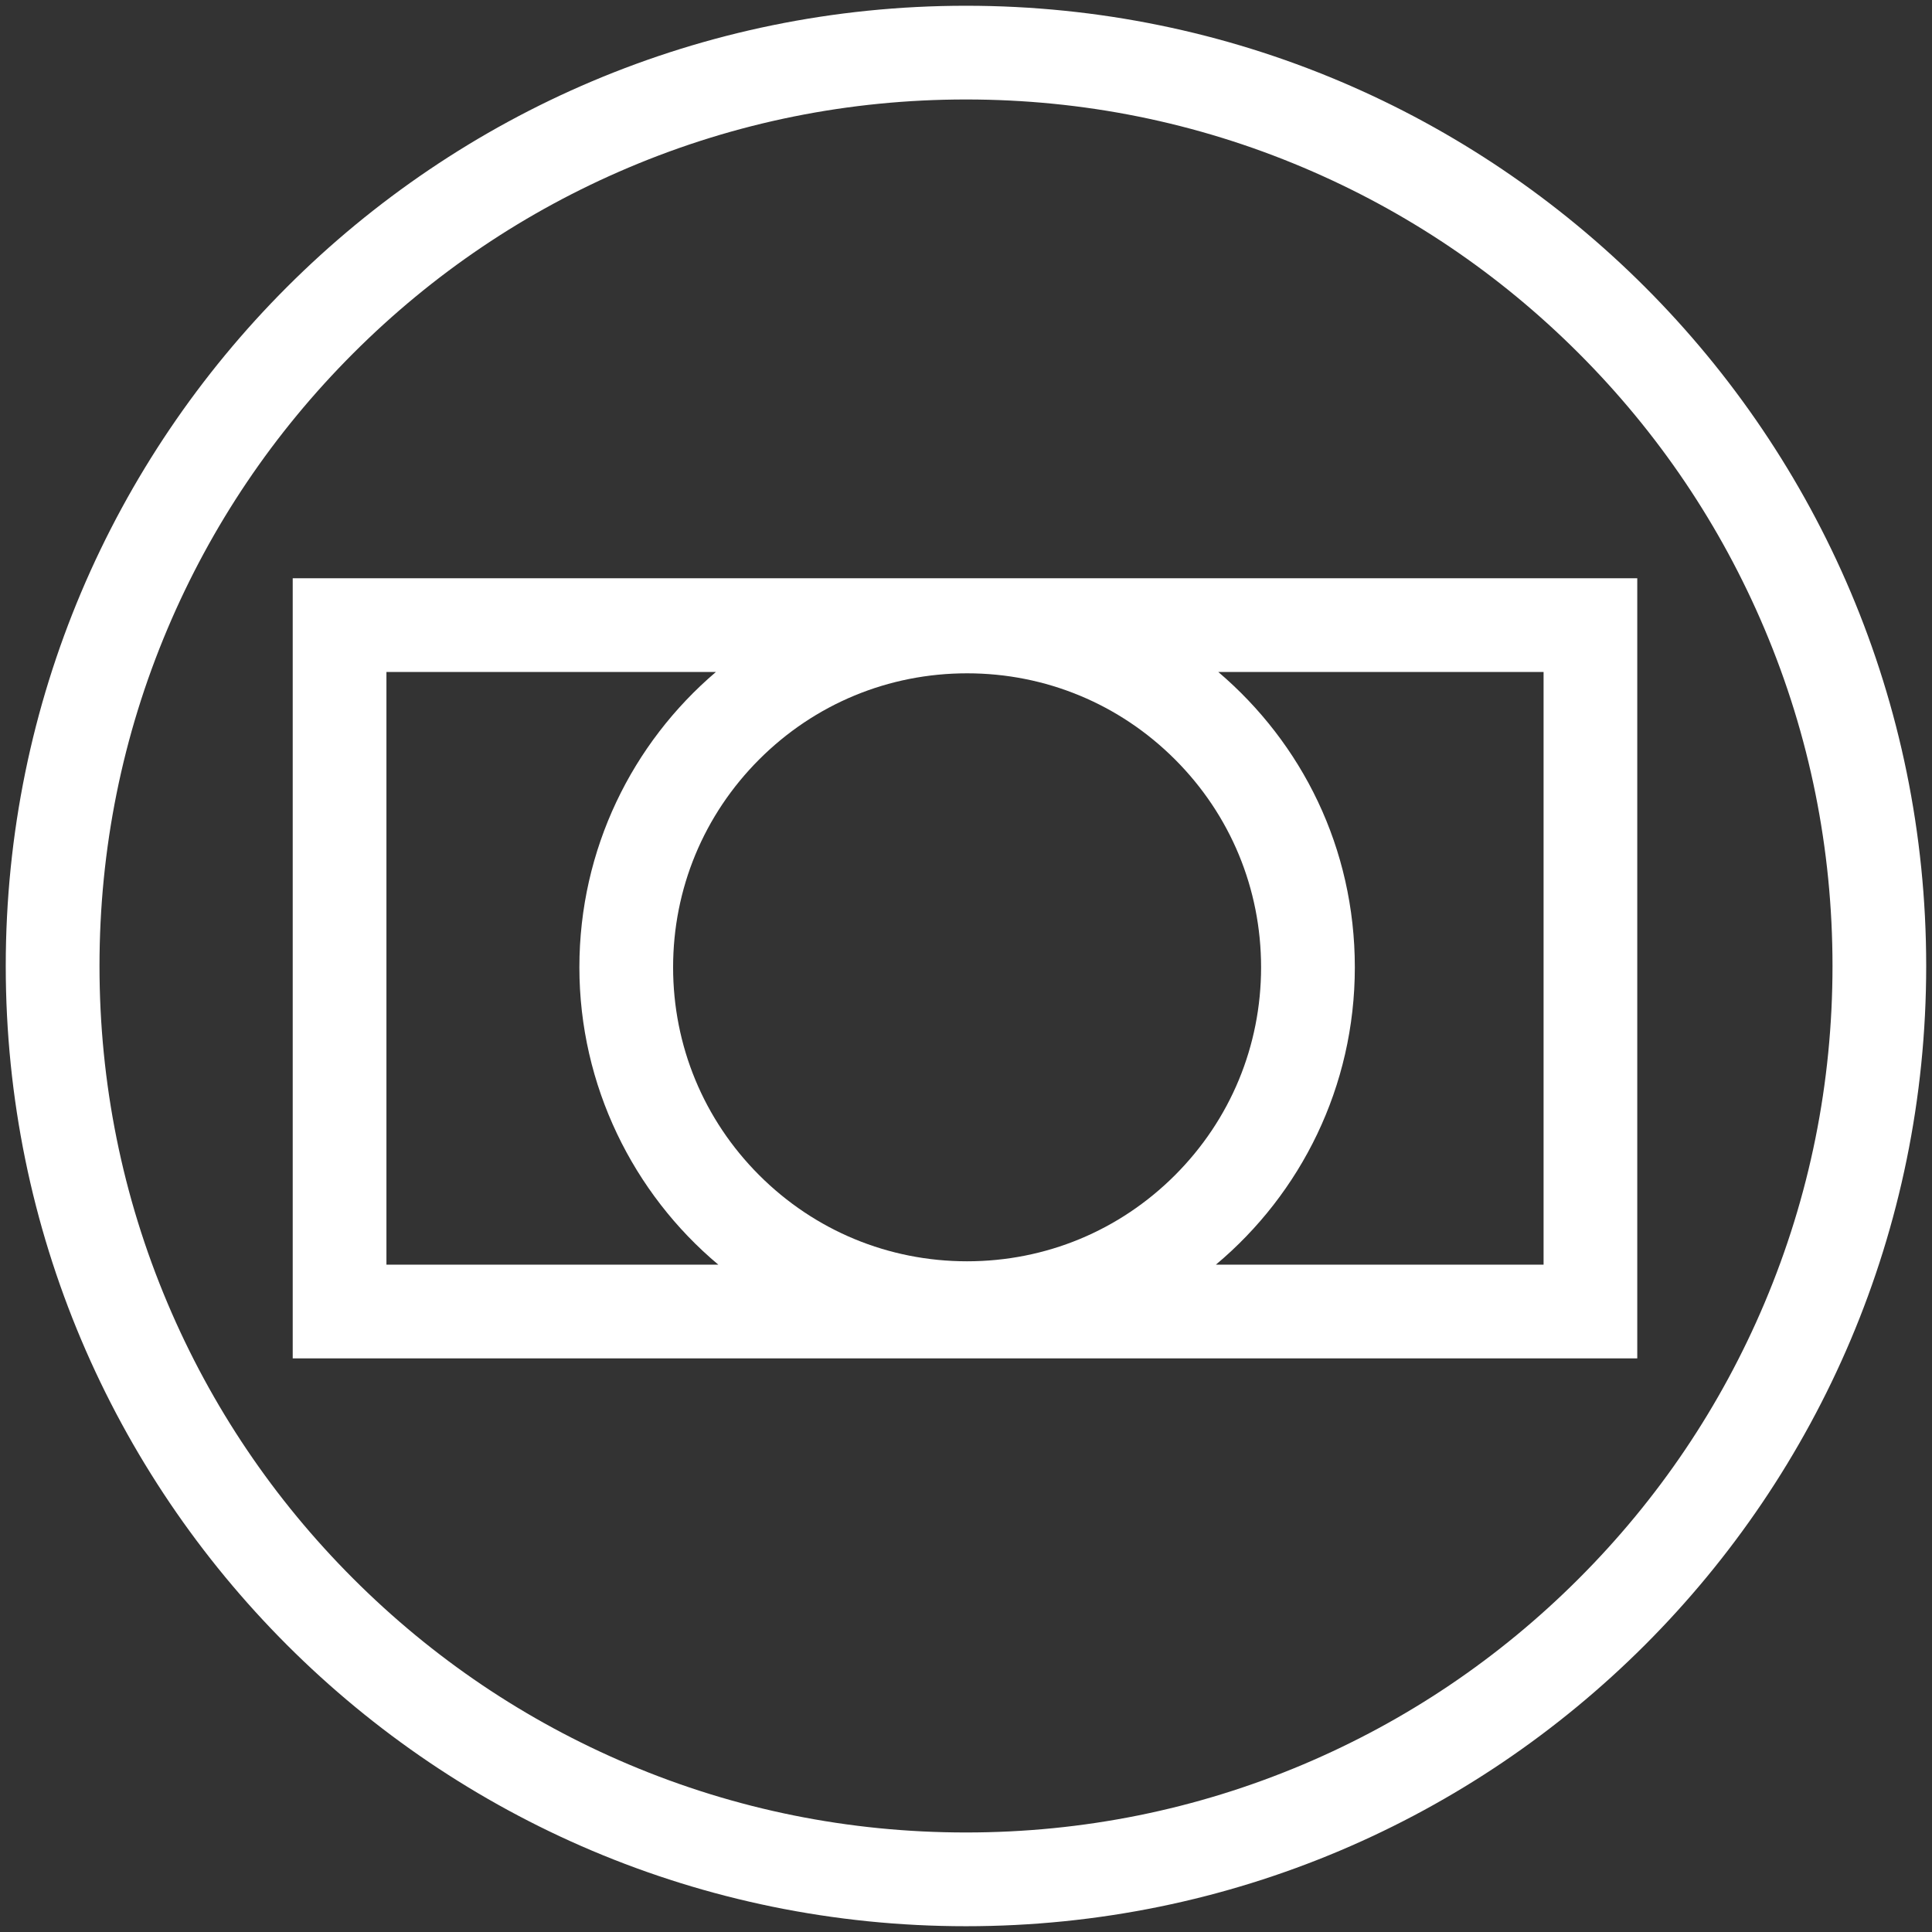 <?xml version="1.0" encoding="UTF-8"?><svg id="Layer_1" xmlns="http://www.w3.org/2000/svg" viewBox="0 0 725.64 725.64"><rect x="0" y="0" width="725.64" height="725.64" fill="#333333" stroke="none"/><defs><style>.cls-1{fill:#fff;}</style></defs><path class="cls-1" d="m109.94,510.19h505V217.19H109.94v293Zm253.29-257.3c29.49,0,57.22,11.49,78.08,32.34,20.86,20.86,32.34,48.58,32.34,78.08s-11.49,57.22-32.34,78.08c-20.86,20.86-48.58,32.34-78.08,32.34s-57.22-11.49-78.08-32.34c-20.85-20.86-32.34-48.58-32.34-78.08s11.49-57.22,32.34-78.08c20.86-20.86,48.58-32.34,78.08-32.34Zm216.51,222.1h-123.06c31.89-26.71,52.18-66.82,52.18-111.68s-19.91-84.21-51.28-110.92h122.17v222.6ZM145.14,252.39h123.75c-31.37,26.71-51.28,66.49-51.28,110.92s20.29,84.97,52.18,111.68h-124.65v-222.6Z"/><path class="cls-1" d="m362.82,2.16h0C163.63,2.16,2.16,163.63,2.16,362.82h0c0,199.18,161.47,360.65,360.65,360.65h0c199.18,0,360.65-161.47,360.65-360.65h0C723.47,163.63,562,2.16,362.82,2.16Zm299.89,487.32c-16.39,38.75-39.86,73.56-69.76,103.46s-64.71,53.37-103.46,69.76c-40.1,16.96-82.72,25.56-126.67,25.56s-86.57-8.6-126.67-25.56c-38.75-16.39-73.56-39.86-103.46-69.76s-53.37-64.71-69.76-103.46c-16.96-40.1-25.56-82.72-25.56-126.67s8.6-86.57,25.56-126.67c16.39-38.75,39.86-73.56,69.76-103.46s64.71-53.37,103.46-69.76c40.1-16.96,82.72-25.56,126.67-25.56h0c43.95,0,86.57,8.6,126.67,25.56,38.75,16.39,73.56,39.86,103.46,69.76s53.37,64.71,69.76,103.46c16.96,40.1,25.56,82.72,25.56,126.67s-8.6,86.57-25.56,126.67Z"/></svg>